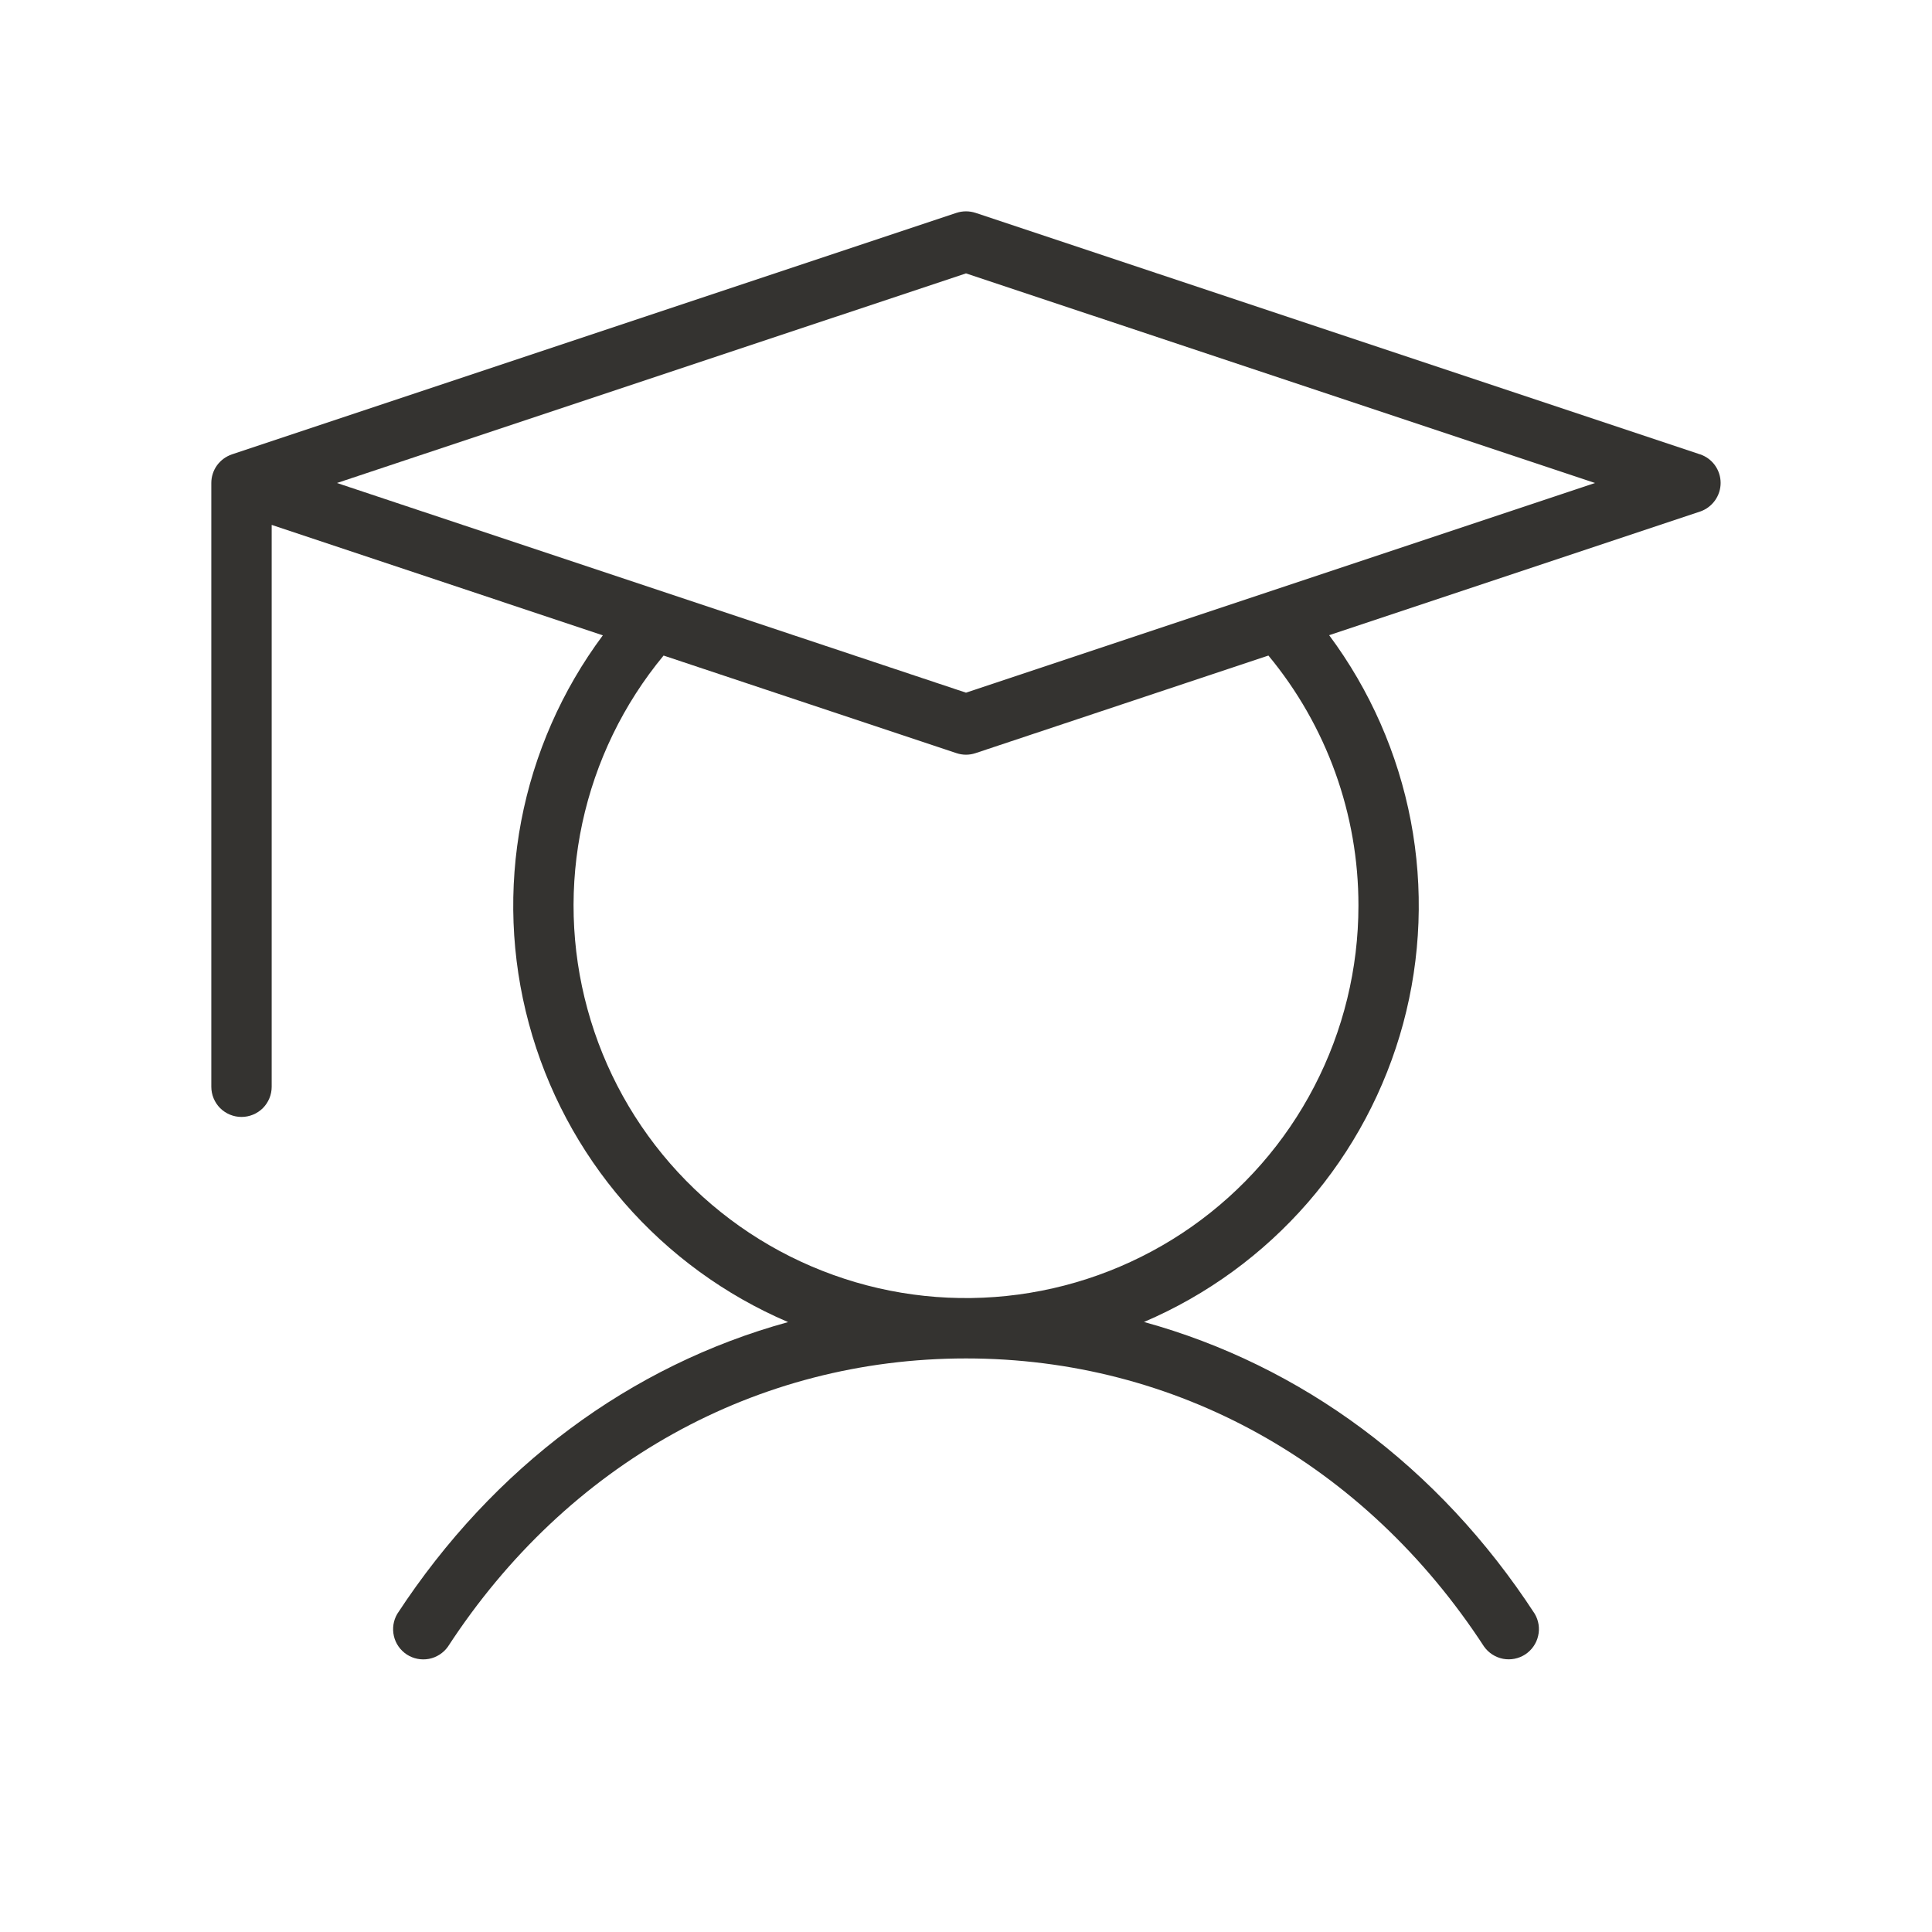 <svg width="32" height="32" viewBox="0 0 32 32" fill="none" xmlns="http://www.w3.org/2000/svg">
<path d="M28.159 7.526L16.159 3.526C16.056 3.492 15.944 3.492 15.841 3.526L3.841 7.526C3.742 7.56 3.656 7.623 3.594 7.708C3.533 7.793 3.5 7.895 3.5 8V18C3.5 18.133 3.553 18.26 3.646 18.354C3.74 18.447 3.867 18.5 4 18.5C4.133 18.5 4.26 18.447 4.354 18.354C4.447 18.26 4.5 18.133 4.5 18V8.694L9.985 10.523C9.308 11.432 8.846 12.484 8.633 13.598C8.421 14.712 8.464 15.859 8.76 16.954C9.055 18.049 9.595 19.063 10.338 19.919C11.082 20.775 12.01 21.452 13.053 21.898C10.445 22.615 8.178 24.289 6.581 26.729C6.515 26.84 6.495 26.972 6.524 27.098C6.553 27.224 6.63 27.333 6.738 27.404C6.846 27.474 6.978 27.5 7.105 27.476C7.231 27.452 7.344 27.379 7.419 27.274C9.396 24.24 12.525 22.5 16 22.5C19.475 22.5 22.604 24.24 24.581 27.273C24.656 27.378 24.768 27.45 24.895 27.475C25.022 27.499 25.154 27.473 25.262 27.403C25.37 27.332 25.447 27.223 25.476 27.097C25.506 26.971 25.485 26.839 25.419 26.728C23.829 24.288 21.555 22.614 18.948 21.896C19.99 21.451 20.918 20.774 21.662 19.918C22.405 19.062 22.945 18.048 23.241 16.953C23.536 15.858 23.579 14.71 23.367 13.596C23.154 12.482 22.692 11.431 22.015 10.521L28.159 8.473C28.258 8.439 28.344 8.375 28.405 8.29C28.466 8.205 28.499 8.103 28.499 7.999C28.499 7.894 28.466 7.792 28.405 7.707C28.344 7.622 28.258 7.559 28.159 7.525V7.526ZM22.5 15C22.5 16.043 22.249 17.071 21.768 17.996C21.288 18.922 20.591 19.718 19.738 20.318C18.884 20.918 17.899 21.303 16.866 21.442C15.832 21.581 14.78 21.47 13.799 21.116C12.817 20.763 11.935 20.179 11.227 19.413C10.519 18.647 10.006 17.722 9.731 16.716C9.455 15.71 9.426 14.653 9.645 13.633C9.865 12.613 10.326 11.661 10.991 10.858L15.841 12.474C15.944 12.509 16.056 12.509 16.159 12.474L21.009 10.858C21.974 12.022 22.502 13.488 22.5 15ZM16 11.473L5.581 8L16 4.528L26.419 8L16 11.473Z" fill="#343330"/>
</svg>
